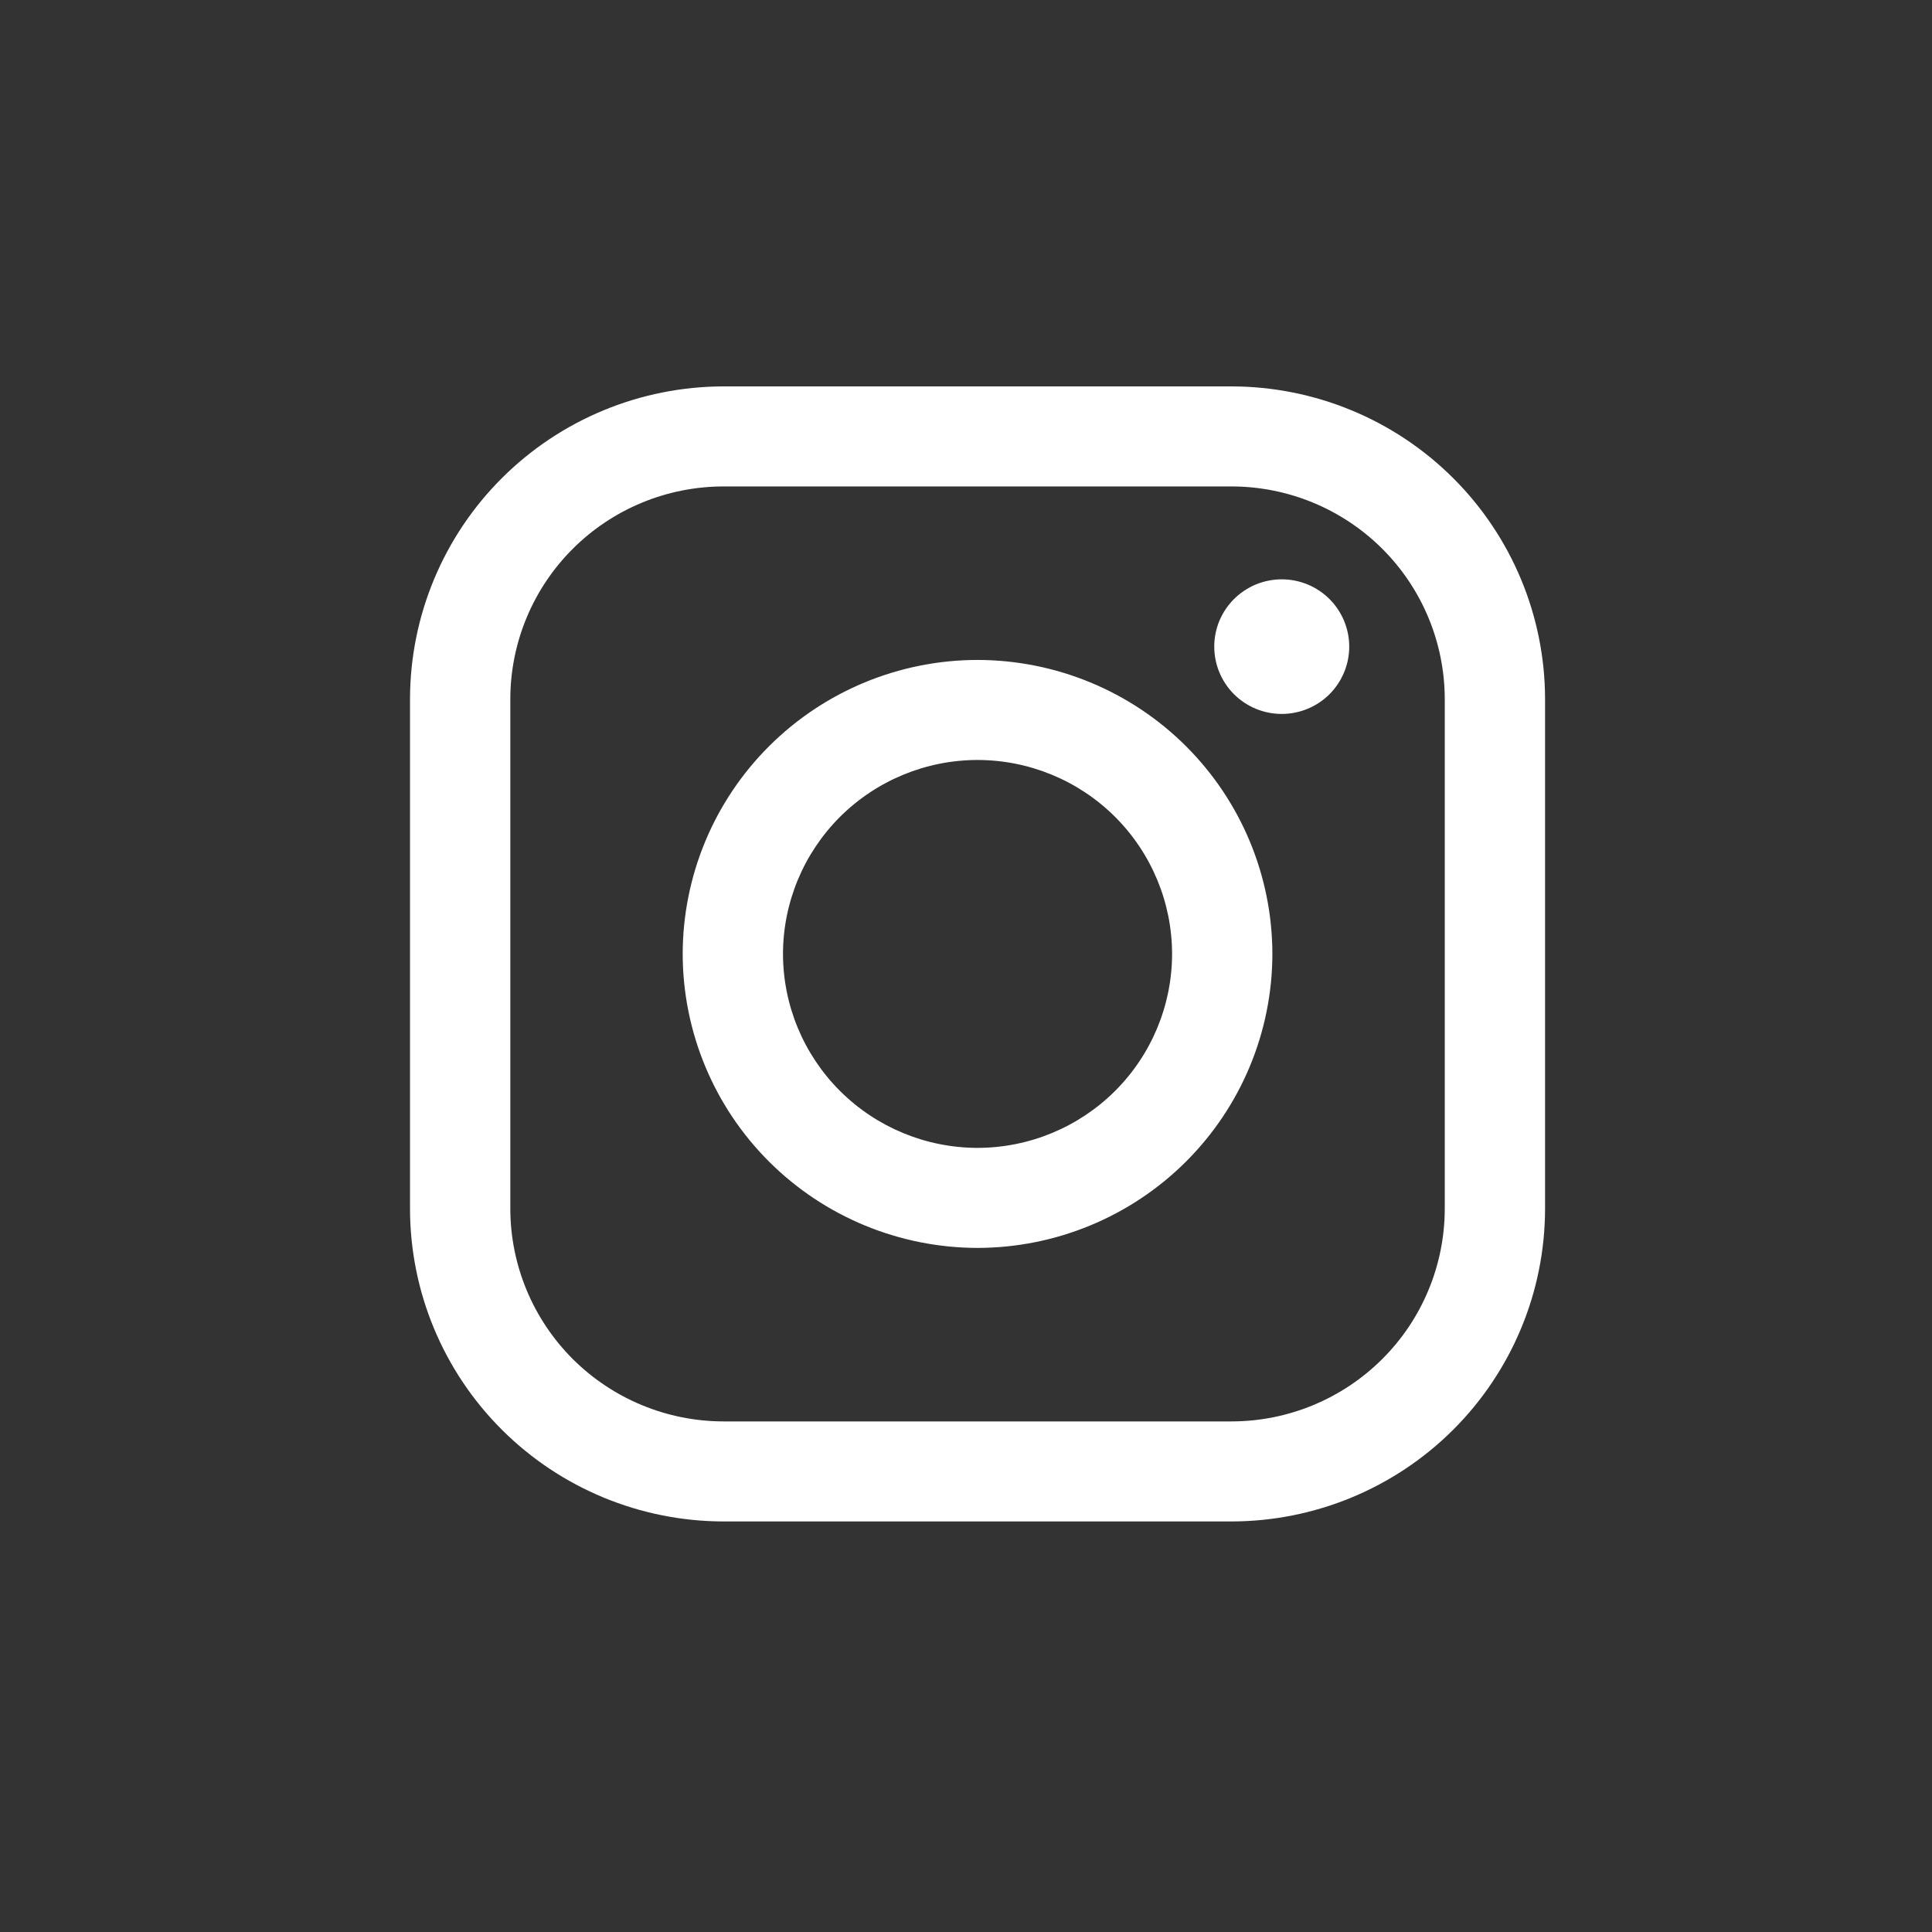 <svg width="36" height="36" viewBox="0 0 36 36" fill="none" xmlns="http://www.w3.org/2000/svg">
<rect x="0" y="0" width="36" height="36" fill="#333333" stroke="none"/>
<path d="M22.948 7.2C24.497 7.202 25.982 7.816 27.077 8.908C28.172 10 28.788 11.481 28.79 13.025V22.525C28.788 24.07 28.172 25.55 27.077 26.642C25.982 27.734 24.497 28.348 22.948 28.35H13.482C11.933 28.348 10.448 27.734 9.353 26.642C8.258 25.55 7.642 24.07 7.64 22.525V13.025C7.642 11.481 8.258 10 9.353 8.908C10.448 7.816 11.933 7.202 13.482 7.2H22.948ZM22.948 9.064H13.482C12.429 9.065 11.419 9.482 10.674 10.225C9.929 10.968 9.51 11.975 9.509 13.025V22.525C9.511 23.575 9.93 24.582 10.674 25.325C11.419 26.067 12.429 26.485 13.482 26.486H22.948C24.002 26.485 25.011 26.067 25.756 25.324C26.501 24.582 26.919 23.575 26.921 22.525V13.025C26.919 11.975 26.501 10.968 25.756 10.225C25.011 9.483 24.002 9.065 22.948 9.064ZM18.215 12.297C19.672 12.299 21.068 12.876 22.098 13.903C23.128 14.93 23.707 16.323 23.709 17.775C23.707 19.227 23.128 20.619 22.098 21.646C21.068 22.673 19.672 23.251 18.215 23.253C16.759 23.251 15.362 22.674 14.332 21.647C13.302 20.62 12.723 19.227 12.721 17.775C12.723 16.322 13.302 14.93 14.332 13.903C15.362 12.876 16.759 12.298 18.215 12.297ZM18.215 14.161C17.254 14.162 16.333 14.543 15.653 15.22C14.974 15.898 14.591 16.817 14.59 17.775C14.591 18.733 14.974 19.652 15.653 20.329C16.333 21.007 17.254 21.388 18.215 21.389C19.176 21.388 20.097 21.006 20.777 20.329C21.456 19.652 21.839 18.733 21.84 17.775C21.839 16.817 21.456 15.898 20.777 15.22C20.098 14.543 19.176 14.162 18.215 14.161ZM23.883 10.795C24.217 10.795 24.537 10.927 24.773 11.162C25.008 11.398 25.141 11.716 25.141 12.049C25.141 12.382 25.008 12.7 24.773 12.936C24.537 13.171 24.217 13.303 23.883 13.303C23.55 13.303 23.23 13.171 22.994 12.936C22.758 12.7 22.626 12.382 22.626 12.049C22.626 11.884 22.658 11.721 22.721 11.569C22.785 11.417 22.877 11.279 22.994 11.162C23.111 11.046 23.25 10.954 23.402 10.89C23.555 10.828 23.718 10.795 23.883 10.795Z" fill="white"/>
</svg>

